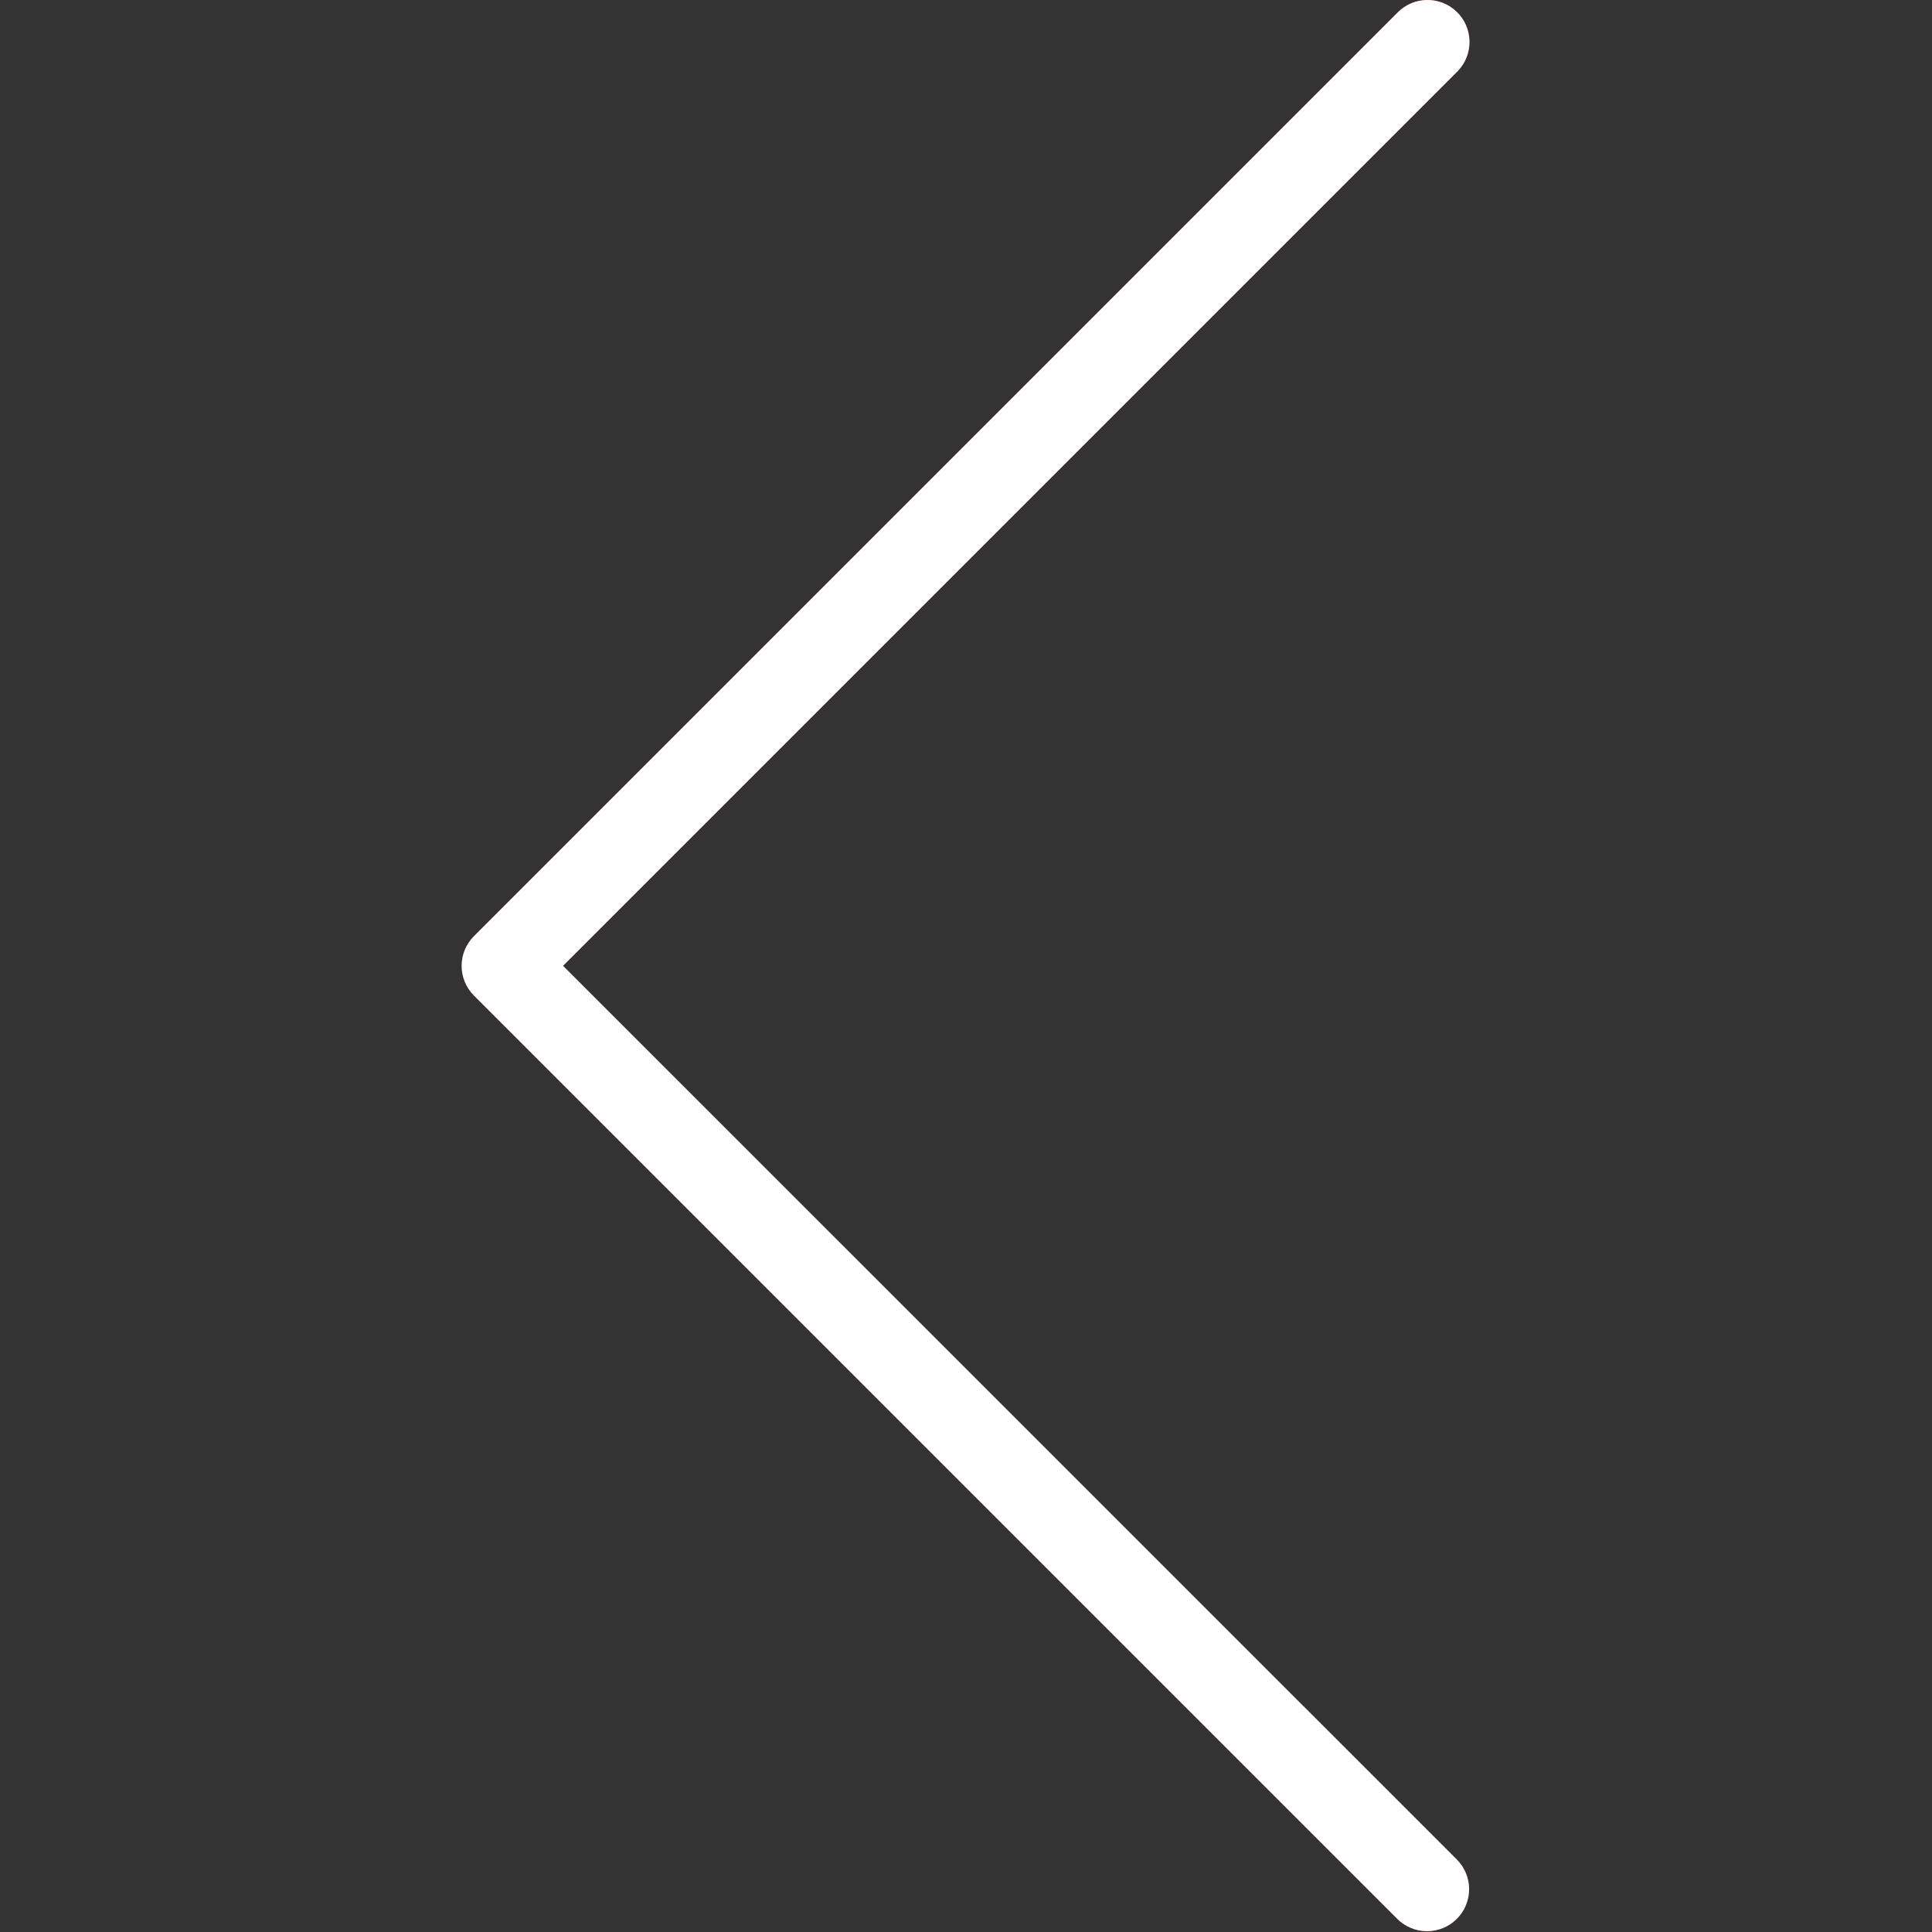 <?xml version="1.0" encoding="UTF-8"?> <svg xmlns="http://www.w3.org/2000/svg" width="491" height="491" viewBox="0 0 491 491" fill="none"><rect x="0" y="0" width="491" height="491" fill="#333333" stroke="none"/> <g clip-path="url(#clip0_310_2)"> <path d="M362.67 490.787C359.839 490.792 357.122 489.672 355.118 487.672L120.451 253.006C116.287 248.841 116.287 242.089 120.451 237.923L355.118 3.256C359.211 -0.981 365.963 -1.098 370.201 2.994C374.438 7.087 374.555 13.839 370.463 18.077C370.377 18.166 370.29 18.253 370.201 18.339L143.086 245.454L370.222 472.569C374.393 476.729 374.401 483.483 370.241 487.654C368.235 489.664 365.51 490.792 362.67 490.787Z" fill="#F44336"></path> <path d="M362.67 490.787C359.839 490.792 357.122 489.672 355.118 487.672L120.451 253.006C116.287 248.841 116.287 242.089 120.451 237.923L355.118 3.256C359.211 -0.981 365.963 -1.098 370.201 2.994C374.438 7.087 374.555 13.839 370.463 18.077C370.377 18.166 370.29 18.253 370.201 18.339L143.086 245.454L370.222 472.569C374.393 476.729 374.401 483.483 370.241 487.654C368.235 489.664 365.51 490.792 362.67 490.787Z" fill="white"></path> </g> <defs> <clipPath id="clip0_310_2"> <rect width="490.787" height="490.787" fill="white"></rect> </clipPath> </defs> </svg> 